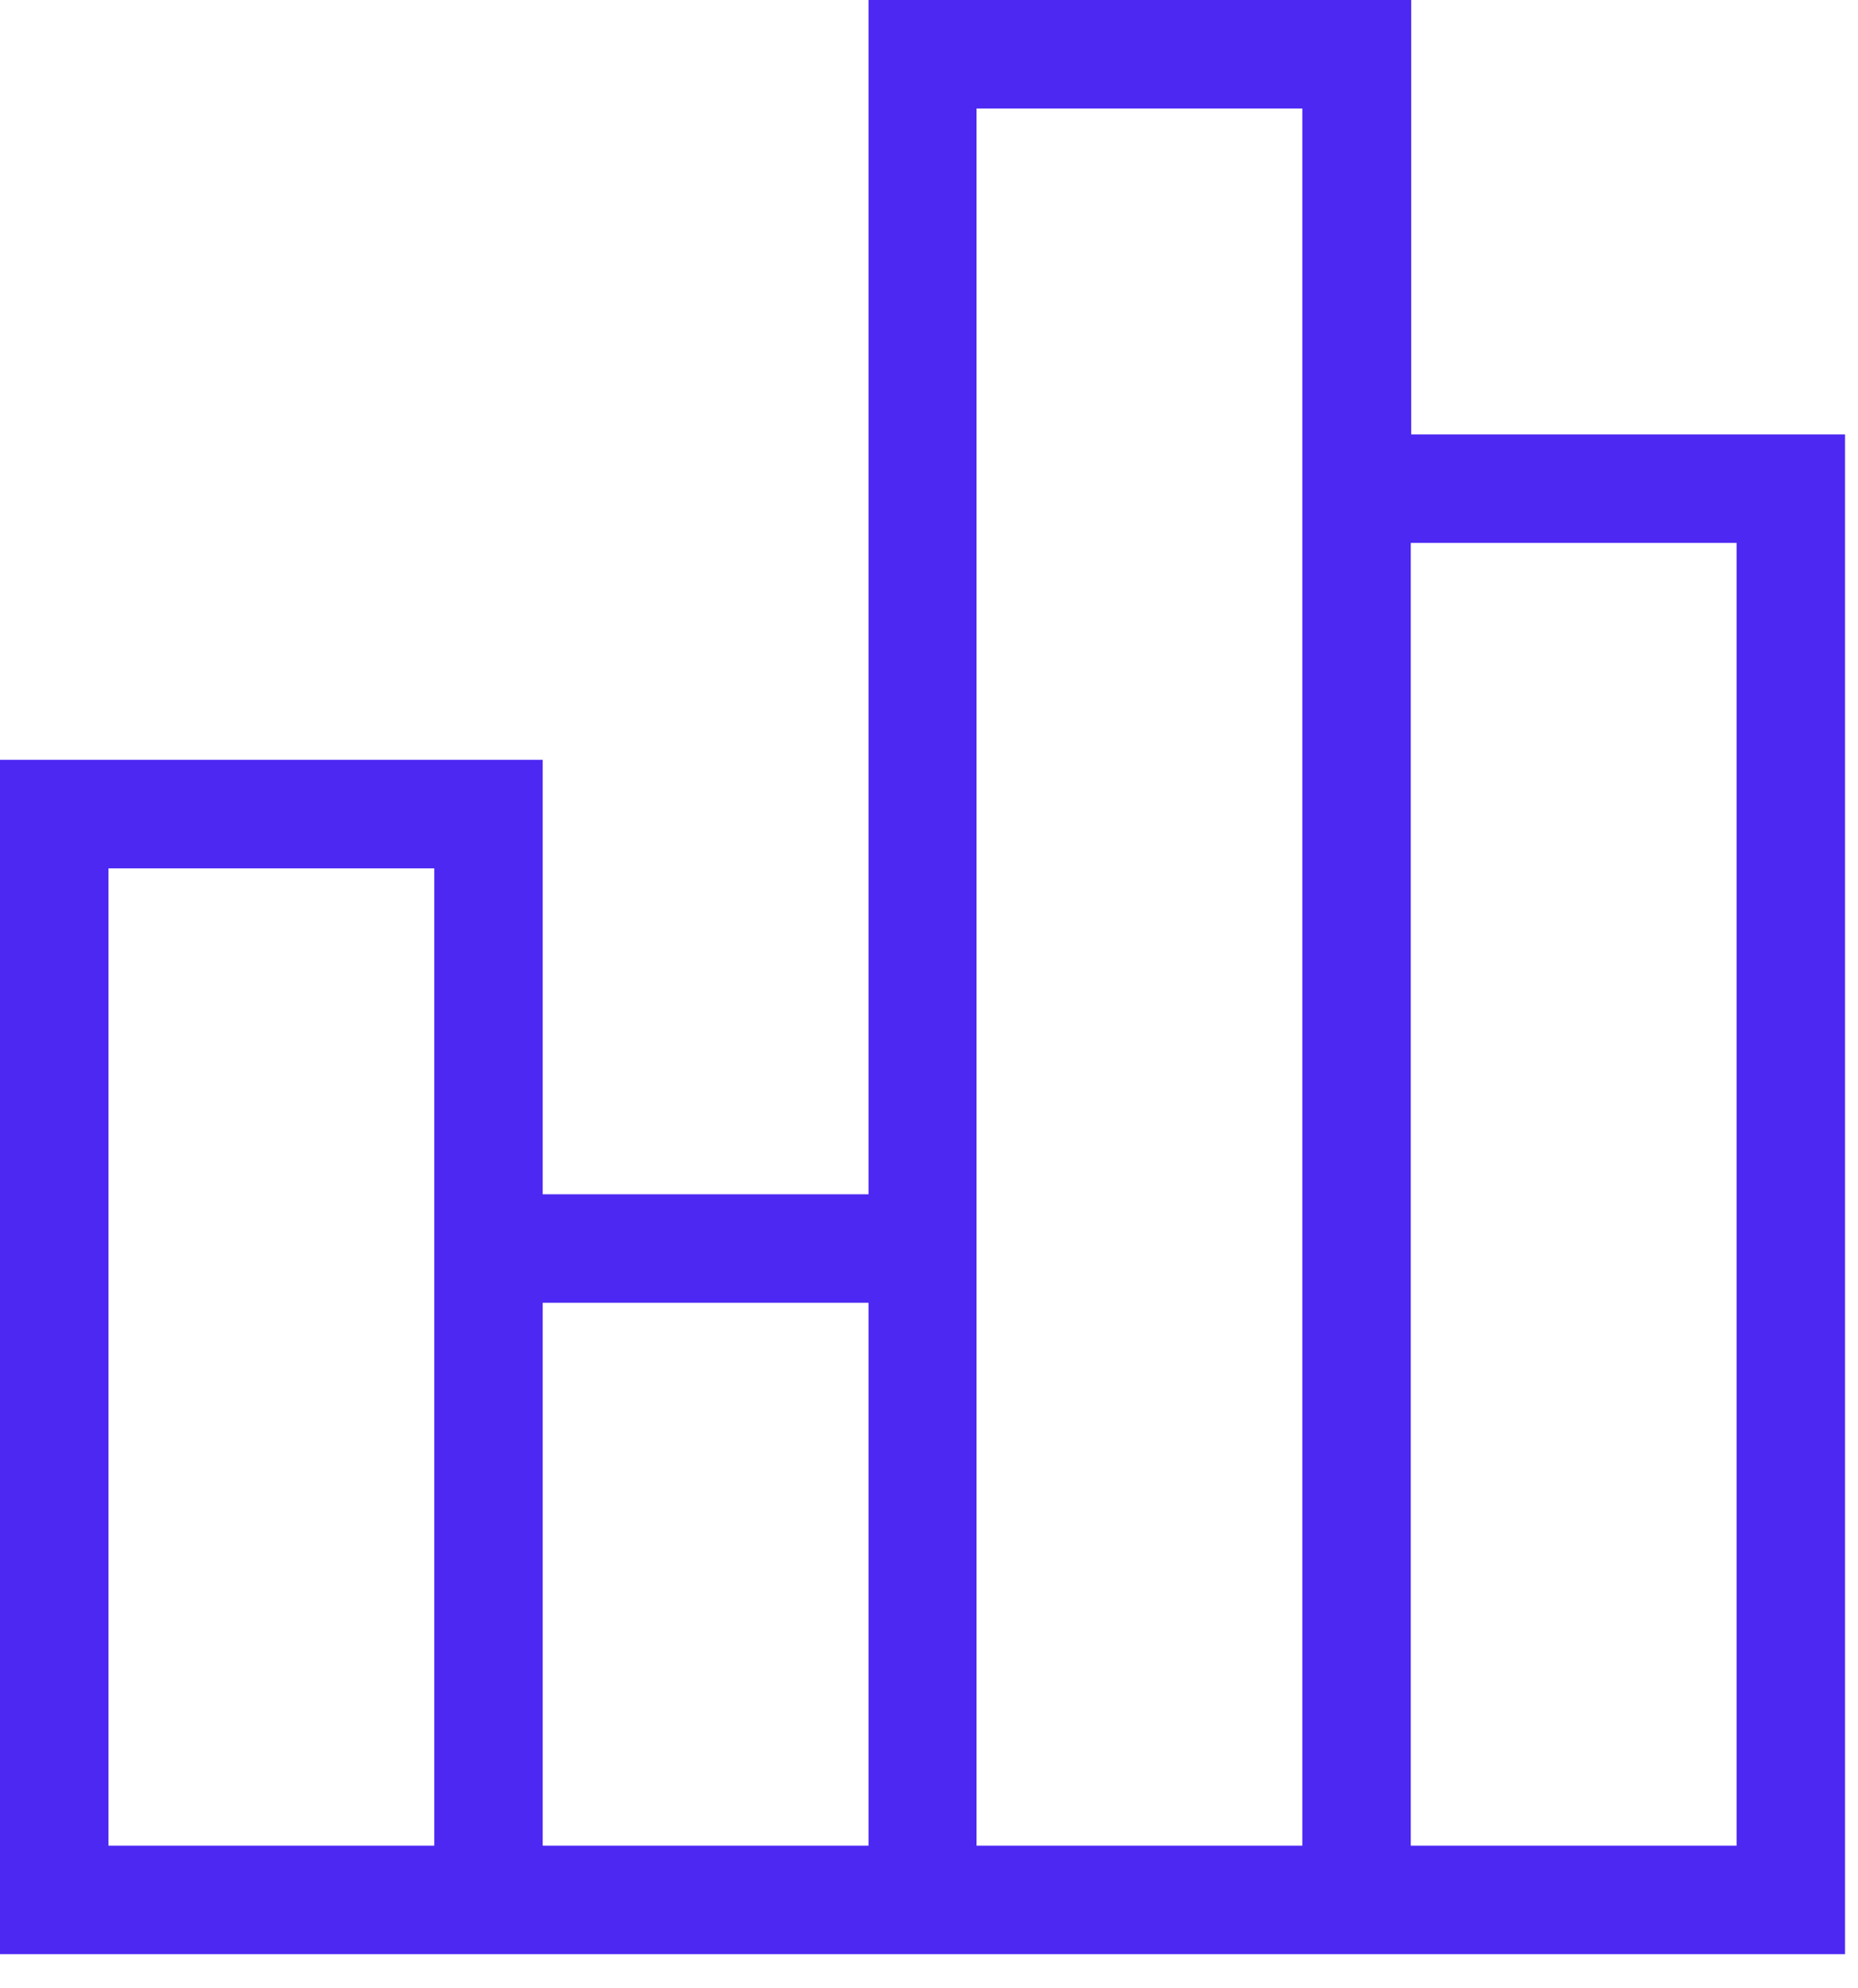 <?xml version="1.0" encoding="UTF-8"?> <svg xmlns="http://www.w3.org/2000/svg" width="43" height="46" viewBox="0 0 43 46" fill="none"><g clip-path="url(#clip0_6194_11256)"><path d="M32.66 10.05V0H20.1V27.63H12.56V17.58H0V45.21H42.7V10.05H32.65H32.66ZM10.05 42.7H2.51V20.09H10.05V42.7ZM20.1 42.7H12.56V30.14H20.1V42.7ZM30.14 42.7H22.6V2.51H30.14V42.7ZM40.19 42.7H32.65V12.56H40.19V42.7Z" fill="#4D28F2"></path></g><defs><clipPath id="clip0_6194_11256"><rect width="42.7" height="45.22" fill="white"></rect></clipPath></defs></svg> 